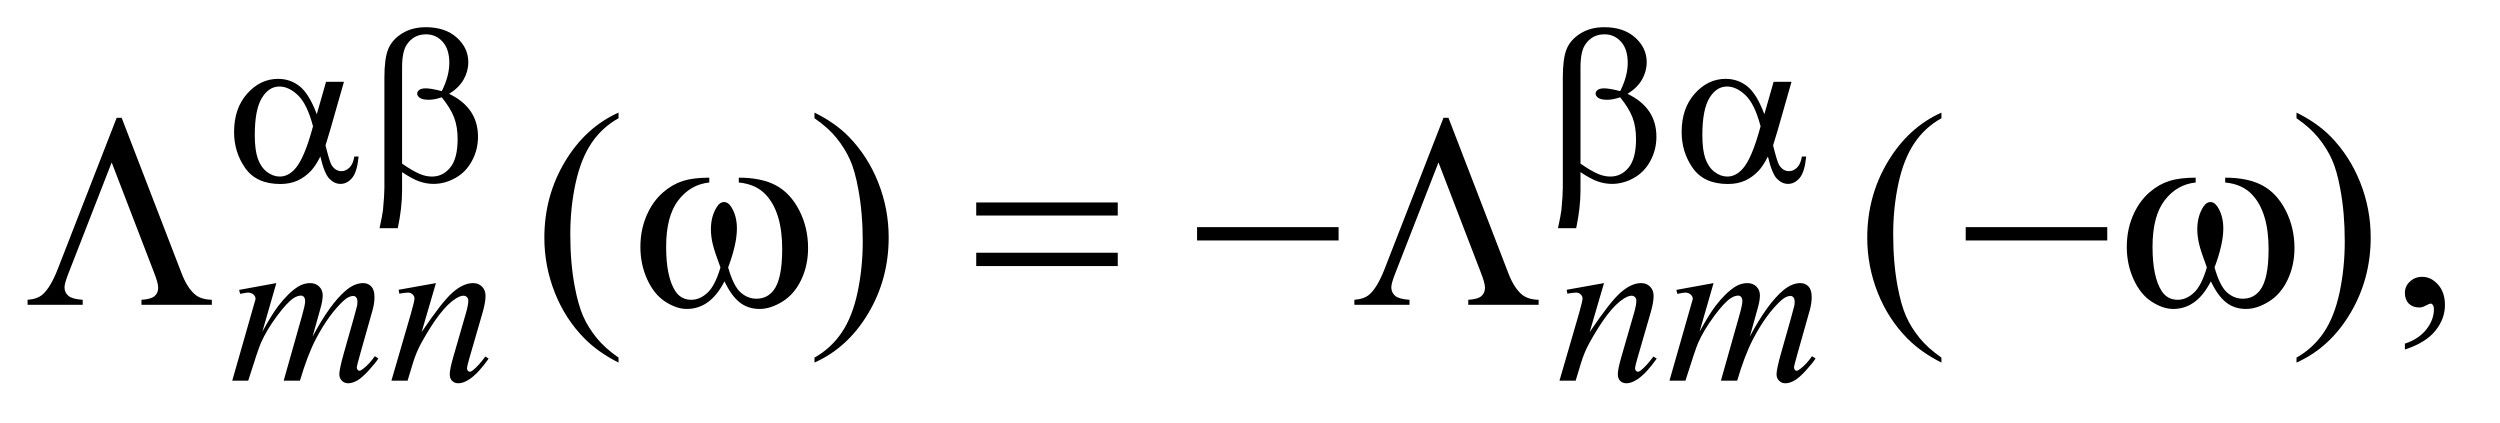 <?xml version="1.0" encoding="UTF-8"?>
<!DOCTYPE svg PUBLIC '-//W3C//DTD SVG 1.0//EN'
          'http://www.w3.org/TR/2001/REC-SVG-20010904/DTD/svg10.dtd'>
<svg stroke-dasharray="none" shape-rendering="auto" xmlns="http://www.w3.org/2000/svg" font-family="'Dialog'" text-rendering="auto" width="142" fill-opacity="1" color-interpolation="auto" color-rendering="auto" preserveAspectRatio="xMidYMid meet" font-size="12px" viewBox="0 0 142 24" fill="black" xmlns:xlink="http://www.w3.org/1999/xlink" stroke="black" image-rendering="auto" stroke-miterlimit="10" stroke-linecap="square" stroke-linejoin="miter" font-style="normal" stroke-width="1" height="24" stroke-dashoffset="0" font-weight="normal" stroke-opacity="1"
><!--Generated by the Batik Graphics2D SVG Generator--><defs id="genericDefs"
  /><g
  ><defs id="defs1"
    ><clipPath clipPathUnits="userSpaceOnUse" id="clipPath1"
      ><path d="M0.938 1.95 L90.63 1.95 L90.63 16.869 L0.938 16.869 L0.938 1.95 Z"
      /></clipPath
      ><clipPath clipPathUnits="userSpaceOnUse" id="clipPath2"
      ><path d="M30.074 62.301 L30.074 538.949 L2904.801 538.949 L2904.801 62.301 Z"
      /></clipPath
    ></defs
    ><g transform="scale(1.576,1.576) translate(-0.938,-1.95) matrix(0.031,0,0,0.031,0,0)"
    ><path d="M749.375 478.656 L749.375 484.438 Q725.781 472.562 710 456.625 Q687.5 433.969 675.312 403.188 Q663.125 372.406 663.125 339.281 Q663.125 290.844 687.031 250.922 Q710.938 211 749.375 193.812 L749.375 200.375 Q730.156 211 717.812 229.438 Q705.469 247.875 699.375 276.156 Q693.281 304.438 693.281 335.219 Q693.281 368.656 698.438 396 Q702.5 417.562 708.281 430.609 Q714.062 443.656 723.828 455.688 Q733.594 467.719 749.375 478.656 ZM977.188 200.375 L977.188 193.812 Q1000.938 205.531 1016.719 221.469 Q1039.062 244.281 1051.25 274.984 Q1063.438 305.688 1063.438 338.969 Q1063.438 387.406 1039.609 427.328 Q1015.781 467.25 977.188 484.438 L977.188 478.656 Q996.406 467.875 1008.828 449.516 Q1021.25 431.156 1027.266 402.797 Q1033.281 374.438 1033.281 343.656 Q1033.281 310.375 1028.125 282.875 Q1024.219 261.312 1018.359 248.344 Q1012.5 235.375 1002.812 223.344 Q993.125 211.312 977.188 200.375 ZM2287.375 478.656 L2287.375 484.438 Q2263.781 472.562 2248 456.625 Q2225.5 433.969 2213.312 403.188 Q2201.125 372.406 2201.125 339.281 Q2201.125 290.844 2225.031 250.922 Q2248.938 211 2287.375 193.812 L2287.375 200.375 Q2268.156 211 2255.812 229.438 Q2243.469 247.875 2237.375 276.156 Q2231.281 304.438 2231.281 335.219 Q2231.281 368.656 2236.438 396 Q2240.5 417.562 2246.281 430.609 Q2252.062 443.656 2261.828 455.688 Q2271.594 467.719 2287.375 478.656 ZM2700.188 200.375 L2700.188 193.812 Q2723.938 205.531 2739.719 221.469 Q2762.062 244.281 2774.25 274.984 Q2786.438 305.688 2786.438 338.969 Q2786.438 387.406 2762.609 427.328 Q2738.781 467.25 2700.188 484.438 L2700.188 478.656 Q2719.406 467.875 2731.828 449.516 Q2744.25 431.156 2750.266 402.797 Q2756.281 374.438 2756.281 343.656 Q2756.281 310.375 2751.125 282.875 Q2747.219 261.312 2741.359 248.344 Q2735.5 235.375 2725.812 223.344 Q2716.125 211.312 2700.188 200.375 ZM2826.188 469.281 L2826.188 462.406 Q2842.281 457.094 2851.109 445.922 Q2859.938 434.75 2859.938 422.25 Q2859.938 419.281 2858.531 417.25 Q2857.438 415.844 2856.344 415.844 Q2854.625 415.844 2848.844 418.969 Q2846.031 420.375 2842.906 420.375 Q2835.25 420.375 2830.719 415.844 Q2826.188 411.312 2826.188 403.344 Q2826.188 395.688 2832.047 390.219 Q2837.906 384.75 2846.344 384.75 Q2856.656 384.75 2864.703 393.734 Q2872.75 402.719 2872.75 417.562 Q2872.75 433.656 2861.578 447.484 Q2850.406 461.312 2826.188 469.281 Z" stroke="none" clip-path="url(#clipPath2)"
    /></g
    ><g transform="matrix(0.049,0,0,0.049,-1.478,-3.073)"
    ><path d="M350.5 390.875 L334.25 447.25 Q345.125 427.375 352.75 417.375 Q364.625 401.875 375.875 394.875 Q382.5 390.875 389.75 390.875 Q396 390.875 400.125 394.875 Q404.25 398.875 404.25 405.125 Q404.25 411.25 401.375 421.125 L392.5 452.875 Q412.875 414.75 431.125 399.375 Q441.25 390.875 451.125 390.875 Q456.875 390.875 460.562 394.812 Q464.25 398.75 464.25 407 Q464.25 414.25 462 422.375 L448.25 471 Q443.75 486.875 443.75 488.625 Q443.75 490.375 444.875 491.625 Q445.625 492.5 446.875 492.5 Q448.125 492.5 451.25 490.125 Q458.375 484.625 464.625 475.625 L468.75 478.25 Q465.625 483.25 457.688 492 Q449.75 500.75 444.125 503.875 Q438.5 507 433.75 507 Q429.375 507 426.438 504 Q423.5 501 423.5 496.625 Q423.5 490.625 428.625 472.5 L440 432.375 Q443.875 418.5 444.125 417 Q444.5 414.625 444.5 412.375 Q444.5 409.25 443.125 407.5 Q441.625 405.75 439.75 405.75 Q434.5 405.75 428.625 411.125 Q411.375 427 396.375 455.625 Q386.5 474.5 377.875 504 L359 504 L380.375 428.375 Q383.875 416.125 383.875 412 Q383.875 408.625 382.5 407 Q381.125 405.375 379.125 405.375 Q375 405.375 370.375 408.375 Q362.875 413.25 351.062 429.25 Q339.25 445.25 332.75 459.875 Q329.625 466.75 317.875 504 L299.375 504 L322.5 423 L325.5 412.5 Q326.375 410.125 326.375 409 Q326.375 406.25 323.875 404.062 Q321.375 401.875 317.5 401.875 Q315.875 401.875 308.5 403.375 L307.375 398.75 L350.5 390.875 ZM535.5 390.875 L518.875 447.75 Q542.25 412.875 554.688 401.875 Q567.125 390.875 578.625 390.875 Q584.875 390.875 588.938 395 Q593 399.125 593 405.75 Q593 413.25 589.375 425.75 L574.125 478.375 Q571.5 487.5 571.5 489.5 Q571.5 491.25 572.5 492.438 Q573.5 493.625 574.625 493.625 Q576.125 493.625 578.25 492 Q584.875 486.75 592.75 476 L596.625 478.375 Q585 495 574.625 502.125 Q567.375 507 561.625 507 Q557 507 554.25 504.188 Q551.5 501.375 551.5 496.625 Q551.5 490.625 555.75 476 L570.25 425.75 Q573 416.375 573 411.125 Q573 408.625 571.375 407.062 Q569.75 405.5 567.375 405.5 Q563.875 405.5 559 408.5 Q549.75 414.125 539.75 427.062 Q529.75 440 518.625 460.125 Q512.75 470.75 508.875 483.375 L502.625 504 L483.875 504 L506.625 425.75 Q510.625 411.625 510.625 408.75 Q510.625 406 508.438 403.938 Q506.25 401.875 503 401.875 Q501.5 401.875 497.75 402.375 L493 403.125 L492.25 398.625 L535.5 390.875 ZM1889.5 390.875 L1872.875 447.75 Q1896.25 412.875 1908.688 401.875 Q1921.125 390.875 1932.625 390.875 Q1938.875 390.875 1942.938 395 Q1947 399.125 1947 405.75 Q1947 413.25 1943.375 425.75 L1928.125 478.375 Q1925.5 487.5 1925.5 489.5 Q1925.5 491.25 1926.5 492.438 Q1927.5 493.625 1928.625 493.625 Q1930.125 493.625 1932.25 492 Q1938.875 486.75 1946.75 476 L1950.625 478.375 Q1939 495 1928.625 502.125 Q1921.375 507 1915.625 507 Q1911 507 1908.25 504.188 Q1905.5 501.375 1905.5 496.625 Q1905.5 490.625 1909.75 476 L1924.25 425.75 Q1927 416.375 1927 411.125 Q1927 408.625 1925.375 407.062 Q1923.75 405.5 1921.375 405.5 Q1917.875 405.5 1913 408.5 Q1903.75 414.125 1893.75 427.062 Q1883.75 440 1872.625 460.125 Q1866.75 470.75 1862.875 483.375 L1856.625 504 L1837.875 504 L1860.625 425.75 Q1864.625 411.625 1864.625 408.75 Q1864.625 406 1862.438 403.938 Q1860.25 401.875 1857 401.875 Q1855.5 401.875 1851.75 402.375 L1847 403.125 L1846.25 398.625 L1889.5 390.875 ZM2016.5 390.875 L2000.25 447.25 Q2011.125 427.375 2018.75 417.375 Q2030.625 401.875 2041.875 394.875 Q2048.5 390.875 2055.75 390.875 Q2062 390.875 2066.125 394.875 Q2070.25 398.875 2070.25 405.125 Q2070.25 411.25 2067.375 421.125 L2058.5 452.875 Q2078.875 414.75 2097.125 399.375 Q2107.25 390.875 2117.125 390.875 Q2122.875 390.875 2126.562 394.812 Q2130.25 398.75 2130.25 407 Q2130.25 414.25 2128 422.375 L2114.25 471 Q2109.75 486.875 2109.75 488.625 Q2109.75 490.375 2110.875 491.625 Q2111.625 492.5 2112.875 492.5 Q2114.125 492.5 2117.25 490.125 Q2124.375 484.625 2130.625 475.625 L2134.75 478.25 Q2131.625 483.25 2123.688 492 Q2115.75 500.75 2110.125 503.875 Q2104.5 507 2099.75 507 Q2095.375 507 2092.438 504 Q2089.5 501 2089.5 496.625 Q2089.5 490.625 2094.625 472.5 L2106 432.375 Q2109.875 418.5 2110.125 417 Q2110.5 414.625 2110.5 412.375 Q2110.5 409.25 2109.125 407.5 Q2107.625 405.75 2105.75 405.75 Q2100.5 405.75 2094.625 411.125 Q2077.375 427 2062.375 455.625 Q2052.5 474.5 2043.875 504 L2025 504 L2046.375 428.375 Q2049.875 416.125 2049.875 412 Q2049.875 408.625 2048.5 407 Q2047.125 405.375 2045.125 405.375 Q2041 405.375 2036.375 408.375 Q2028.875 413.25 2017.062 429.25 Q2005.25 445.25 1998.75 459.875 Q1995.625 466.75 1983.875 504 L1965.375 504 L1988.5 423 L1991.5 412.5 Q1992.375 410.125 1992.375 409 Q1992.375 406.25 1989.875 404.062 Q1987.375 401.875 1983.5 401.875 Q1981.875 401.875 1974.5 403.375 L1973.375 398.75 L2016.5 390.875 Z" stroke="none" clip-path="url(#clipPath2)"
    /></g
    ><g transform="matrix(0.049,0,0,0.049,-1.478,-3.073)"
    ><path d="M408.125 157.5 L428.875 157.5 L412.625 214.375 Q411 219.75 407.5 231.25 Q412.25 250.5 414.625 254.25 Q419.125 261.125 426 261.125 Q431 261.125 435.25 257 Q439.5 252.875 440.875 244.125 L445.875 244.125 Q444.125 262.125 438.312 269 Q432.5 275.875 424.875 275.875 Q417.75 275.875 411.938 269.875 Q406.125 263.875 401.5 244.125 Q396 255 390.75 260.625 Q383.375 268.375 374.75 272.188 Q366.125 276 355.125 276 Q327.5 276 314.5 257.625 Q301.5 239.25 301.5 215.75 Q301.5 188.25 316.75 171.188 Q332 154.125 352.5 154.125 Q366.75 154.125 377.625 162.812 Q388.5 171.5 397.375 195.125 L408.125 157.5 ZM393 209.125 Q386.25 183.375 375.625 173.188 Q365 163 354 163 Q341.75 163 333.625 176.438 Q325.5 189.875 325.5 219.25 Q325.5 236.625 329 246.562 Q332.5 256.5 339.562 261.938 Q346.625 267.375 354.5 267.375 Q364.125 267.375 372.125 258.5 Q383 246.5 393 209.125 ZM496.25 262.25 L496.25 283.375 Q496.25 303.625 491.25 327.25 L470.125 327.25 Q473.5 311.75 474.125 306.125 Q475.75 288.625 475.75 280.5 L475.75 152.75 Q475.75 130.375 480.188 119.562 Q484.625 108.75 496.188 101.5 Q507.75 94.25 523.875 94.25 Q546.25 94.25 559.625 106.25 Q573 118.25 573 134.75 Q573 145.375 567.562 154.938 Q562.125 164.5 550.75 171.5 Q584.25 187.5 584.25 221.25 Q584.25 236.25 577.25 249.25 Q570.25 262.25 558 269.062 Q545.75 275.875 532.75 275.875 Q524.375 275.875 516.188 273 Q508 270.125 496.25 262.25 ZM496.25 252.375 Q508.375 260.875 517.375 264.625 Q524.125 267.375 530.875 267.375 Q543.5 267.375 552.062 256.938 Q560.625 246.5 560.625 223.875 Q560.625 209.625 556.562 198.938 Q552.5 188.25 542.25 175.5 Q533.625 178.375 527.375 178.375 Q519.875 178.375 516.812 176.125 Q513.75 173.875 513.75 171.25 Q513.75 168.875 516.125 167 Q518.5 165.125 523.75 165.125 Q529.875 165.125 542.25 168.375 Q551 151 551 135.5 Q551 119.75 543.25 111.125 Q535.5 102.5 524 102.5 Q509.5 102.5 501.5 114.75 Q496.25 122.875 496.25 140.875 L496.25 252.375 ZM1862.25 262.25 L1862.25 283.375 Q1862.25 303.625 1857.25 327.25 L1836.125 327.25 Q1839.5 311.75 1840.125 306.125 Q1841.75 288.625 1841.75 280.5 L1841.75 152.75 Q1841.75 130.375 1846.188 119.562 Q1850.625 108.75 1862.188 101.5 Q1873.75 94.25 1889.875 94.25 Q1912.25 94.25 1925.625 106.25 Q1939 118.25 1939 134.75 Q1939 145.375 1933.562 154.938 Q1928.125 164.5 1916.75 171.5 Q1950.25 187.5 1950.25 221.25 Q1950.25 236.25 1943.25 249.25 Q1936.25 262.25 1924 269.062 Q1911.75 275.875 1898.75 275.875 Q1890.375 275.875 1882.188 273 Q1874 270.125 1862.25 262.25 ZM1862.25 252.375 Q1874.375 260.875 1883.375 264.625 Q1890.125 267.375 1896.875 267.375 Q1909.5 267.375 1918.062 256.938 Q1926.625 246.5 1926.625 223.875 Q1926.625 209.625 1922.562 198.938 Q1918.5 188.25 1908.25 175.5 Q1899.625 178.375 1893.375 178.375 Q1885.875 178.375 1882.812 176.125 Q1879.75 173.875 1879.75 171.25 Q1879.75 168.875 1882.125 167 Q1884.5 165.125 1889.75 165.125 Q1895.875 165.125 1908.25 168.375 Q1917 151 1917 135.5 Q1917 119.75 1909.25 111.125 Q1901.5 102.5 1890 102.5 Q1875.5 102.5 1867.5 114.75 Q1862.25 122.875 1862.25 140.875 L1862.25 252.375 ZM2086.125 157.5 L2106.875 157.5 L2090.625 214.375 Q2089 219.75 2085.5 231.25 Q2090.25 250.5 2092.625 254.25 Q2097.125 261.125 2104 261.125 Q2109 261.125 2113.25 257 Q2117.5 252.875 2118.875 244.125 L2123.875 244.125 Q2122.125 262.125 2116.312 269 Q2110.5 275.875 2102.875 275.875 Q2095.75 275.875 2089.938 269.875 Q2084.125 263.875 2079.5 244.125 Q2074 255 2068.75 260.625 Q2061.375 268.375 2052.75 272.188 Q2044.125 276 2033.125 276 Q2005.5 276 1992.5 257.625 Q1979.5 239.25 1979.5 215.75 Q1979.5 188.25 1994.75 171.188 Q2010 154.125 2030.5 154.125 Q2044.75 154.125 2055.625 162.812 Q2066.5 171.5 2075.375 195.125 L2086.125 157.5 ZM2071 209.125 Q2064.25 183.375 2053.625 173.188 Q2043 163 2032 163 Q2019.75 163 2011.625 176.438 Q2003.5 189.875 2003.5 219.25 Q2003.5 236.625 2007 246.562 Q2010.5 256.5 2017.562 261.938 Q2024.625 267.375 2032.5 267.375 Q2042.125 267.375 2050.125 258.5 Q2061 246.5 2071 209.125 Z" stroke="none" clip-path="url(#clipPath2)"
    /></g
    ><g transform="matrix(0.049,0,0,0.049,-1.478,-3.073)"
    ><path d="M171.188 199.281 L240.562 379.281 Q247.281 396.781 256.656 404.438 Q263.531 409.906 275.719 410.219 L275.719 416 L194.156 416 L194.156 410.219 Q205.094 409.594 209.312 406 Q213.531 402.406 213.531 396.156 Q213.531 390.688 208.375 377.719 L159.625 251 L109.938 378.5 Q104.938 391 104.938 395.688 Q104.938 401.781 109.391 405.609 Q113.844 409.438 126.031 410.219 L126.031 416 L62.125 416 L62.125 410.219 Q73.375 409.438 79.469 404.125 Q88.688 396.156 97.125 374.594 L165.406 199.281 L171.188 199.281 ZM886.562 274.281 L886.562 268.656 Q912.969 268.656 929.688 277.641 Q946.406 286.625 956.641 306.547 Q966.875 326.469 966.875 350.219 Q966.875 370.375 958.906 387.094 Q950.938 403.812 937.109 412.328 Q923.281 420.844 910.781 420.844 Q897.031 420.844 887.344 413.031 Q877.656 405.219 870 388.812 Q861.406 405.375 850.547 413.109 Q839.688 420.844 826.25 420.844 Q814.531 420.844 801.484 412.484 Q788.438 404.125 780.469 386.703 Q772.5 369.281 772.5 348.969 Q772.5 326.938 781.406 308.812 Q788.281 294.75 798.984 285.531 Q809.688 276.312 821.719 272.484 Q833.75 268.656 852.344 268.656 L852.344 274.281 Q830.625 276.469 816.484 294.828 Q802.344 313.188 802.344 348.812 Q802.344 383.969 813.125 400.375 Q819.688 410.219 831.562 410.219 Q841.406 410.219 850.234 402.094 Q859.062 393.969 865.312 372.719 Q858.438 354.438 856.328 345.531 Q854.219 336.625 854.219 328.5 Q854.219 313.344 861.25 302.406 Q864.688 296.938 869.375 296.938 Q874.219 296.938 877.656 302.406 Q884.375 312.719 884.375 327.562 Q884.375 345.688 874.219 372.719 Q880.312 394.125 888.516 401.547 Q896.719 408.969 907.031 408.969 Q919.219 408.969 926.719 399.438 Q936.875 386.625 936.875 351.469 Q936.875 308.812 917.969 288.5 Q906.562 276.156 886.562 274.281 ZM1161.781 297.406 L1325.844 297.406 L1325.844 312.562 L1161.781 312.562 L1161.781 297.406 ZM1161.781 355.688 L1325.844 355.688 L1325.844 371.156 L1161.781 371.156 L1161.781 355.688 ZM1417.781 326 L1581.844 326 L1581.844 341.469 L1417.781 341.469 L1417.781 326 ZM1709.188 199.281 L1778.562 379.281 Q1785.281 396.781 1794.656 404.438 Q1801.531 409.906 1813.719 410.219 L1813.719 416 L1732.156 416 L1732.156 410.219 Q1743.094 409.594 1747.312 406 Q1751.531 402.406 1751.531 396.156 Q1751.531 390.688 1746.375 377.719 L1697.625 251 L1647.938 378.5 Q1642.938 391 1642.938 395.688 Q1642.938 401.781 1647.391 405.609 Q1651.844 409.438 1664.031 410.219 L1664.031 416 L1600.125 416 L1600.125 410.219 Q1611.375 409.438 1617.469 404.125 Q1626.688 396.156 1635.125 374.594 L1703.406 199.281 L1709.188 199.281 ZM2308.781 326 L2472.844 326 L2472.844 341.469 L2308.781 341.469 L2308.781 326 ZM2609.562 274.281 L2609.562 268.656 Q2635.969 268.656 2652.688 277.641 Q2669.406 286.625 2679.641 306.547 Q2689.875 326.469 2689.875 350.219 Q2689.875 370.375 2681.906 387.094 Q2673.938 403.812 2660.109 412.328 Q2646.281 420.844 2633.781 420.844 Q2620.031 420.844 2610.344 413.031 Q2600.656 405.219 2593 388.812 Q2584.406 405.375 2573.547 413.109 Q2562.688 420.844 2549.25 420.844 Q2537.531 420.844 2524.484 412.484 Q2511.438 404.125 2503.469 386.703 Q2495.5 369.281 2495.5 348.969 Q2495.5 326.938 2504.406 308.812 Q2511.281 294.75 2521.984 285.531 Q2532.688 276.312 2544.719 272.484 Q2556.75 268.656 2575.344 268.656 L2575.344 274.281 Q2553.625 276.469 2539.484 294.828 Q2525.344 313.188 2525.344 348.812 Q2525.344 383.969 2536.125 400.375 Q2542.688 410.219 2554.562 410.219 Q2564.406 410.219 2573.234 402.094 Q2582.062 393.969 2588.312 372.719 Q2581.438 354.438 2579.328 345.531 Q2577.219 336.625 2577.219 328.5 Q2577.219 313.344 2584.25 302.406 Q2587.688 296.938 2592.375 296.938 Q2597.219 296.938 2600.656 302.406 Q2607.375 312.719 2607.375 327.562 Q2607.375 345.688 2597.219 372.719 Q2603.312 394.125 2611.516 401.547 Q2619.719 408.969 2630.031 408.969 Q2642.219 408.969 2649.719 399.438 Q2659.875 386.625 2659.875 351.469 Q2659.875 308.812 2640.969 288.5 Q2629.562 276.156 2609.562 274.281 Z" stroke="none" clip-path="url(#clipPath2)"
    /></g
  ></g
></svg
>

